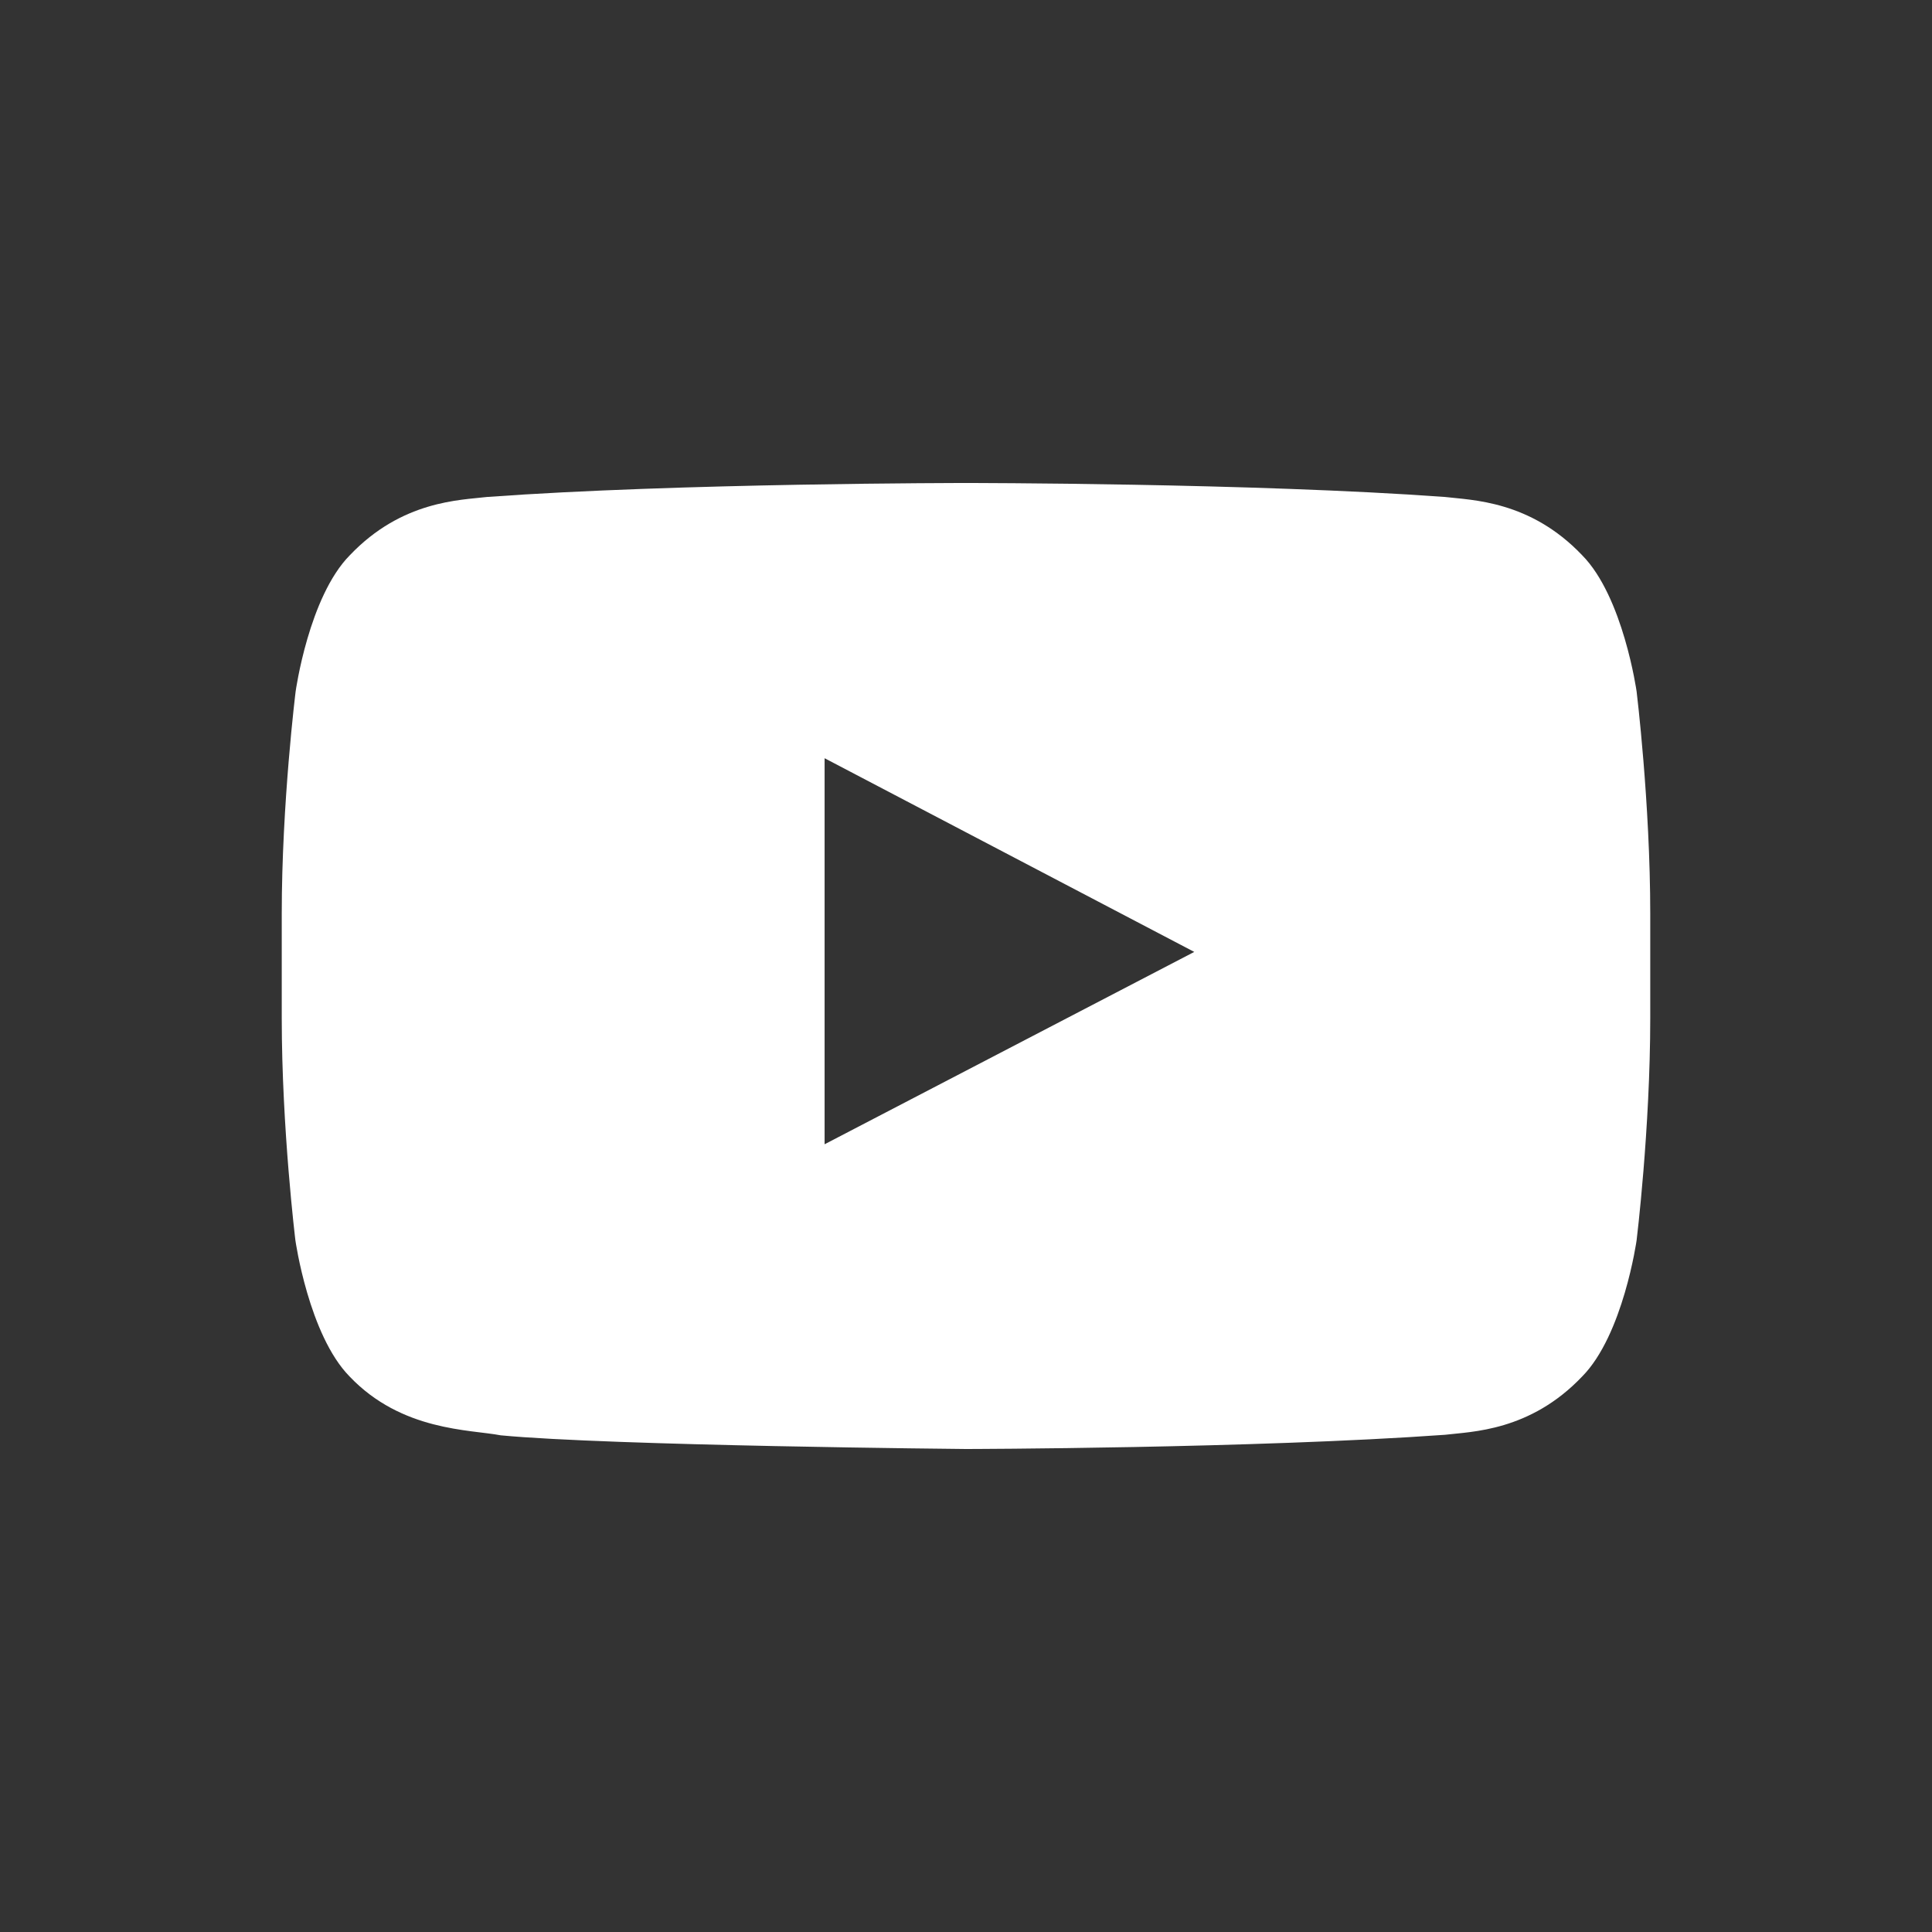 <svg width="48" height="48" viewBox="0 0 48 48" fill="none" xmlns="http://www.w3.org/2000/svg">
<rect x="0" y="0" width="48" height="48" fill="#333333" stroke="none"/>
<mask id="mask0_28625_13336" style="mask-type:alpha" maskUnits="userSpaceOnUse" x="0" y="0" width="48" height="48">
<rect width="48" height="48" fill="#D9D9D9"/>
</mask>
<g mask="url(#mask0_28625_13336)">
<path d="M40.661 17.179C40.661 17.179 40.329 14.826 39.307 13.793C38.012 12.433 36.564 12.427 35.9 12.347C31.145 12 24.007 12 24.007 12H23.993C23.993 12 16.855 12 12.1 12.347C11.436 12.427 9.988 12.433 8.693 13.793C7.671 14.826 7.345 17.179 7.345 17.179C7.345 17.179 7 19.945 7 22.704V25.29C7 28.049 7.339 30.815 7.339 30.815C7.339 30.815 7.671 33.167 8.687 34.2C9.982 35.56 11.682 35.514 12.439 35.66C15.161 35.92 24 36 24 36C24 36 31.145 35.987 35.9 35.647C36.564 35.567 38.012 35.56 39.307 34.2C40.329 33.167 40.661 30.815 40.661 30.815C40.661 30.815 41 28.055 41 25.29V22.704C41 19.945 40.661 17.179 40.661 17.179ZM20.487 28.429V18.838L29.671 23.65L20.487 28.429Z" fill="white"/>
</g>
</svg>
